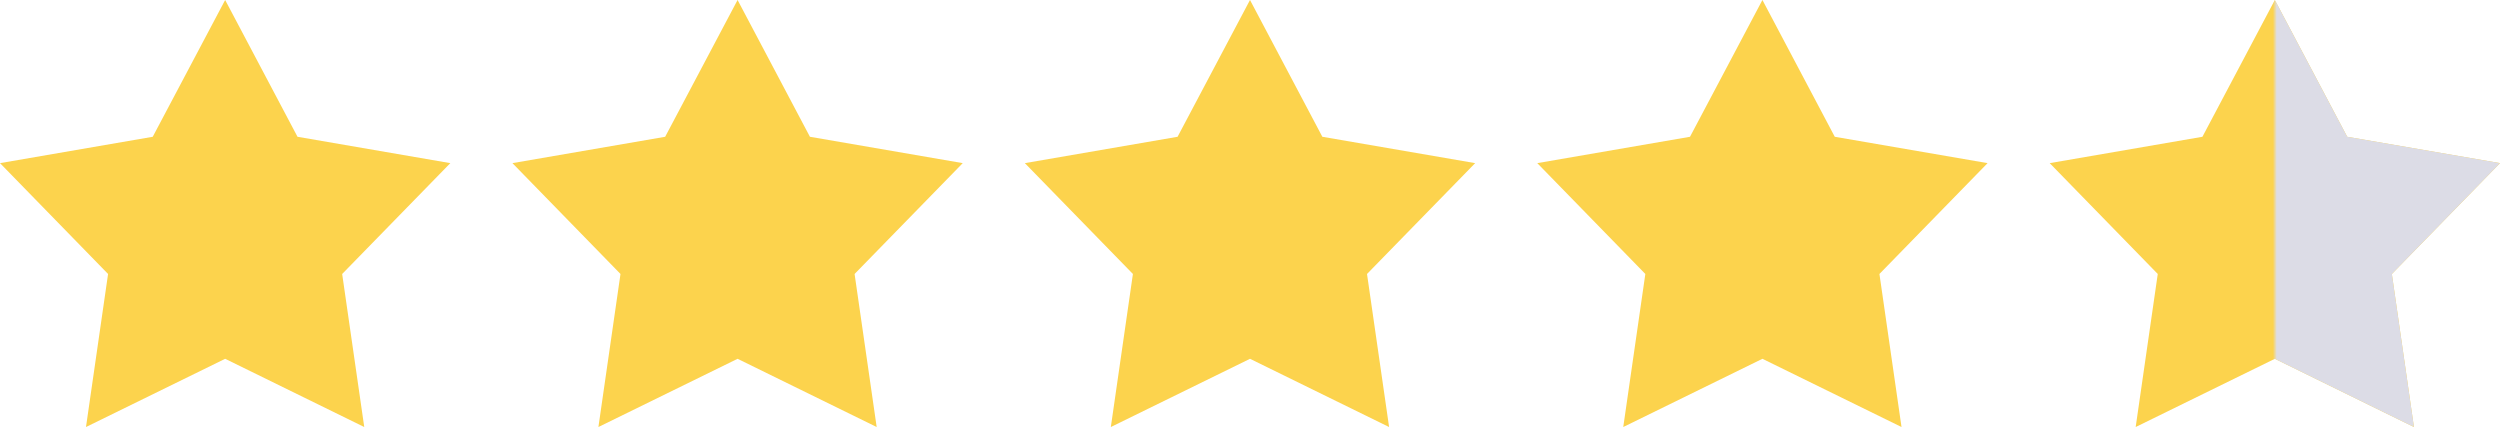 <svg fill="none" height="110" viewBox="0 0 644 110" width="644" xmlns="http://www.w3.org/2000/svg"><clipPath id="a"><path d="m0 0h644v110h-644z"/></clipPath><mask id="b" height="110" maskUnits="userSpaceOnUse" width="58" x="586" y="0"><path d="m586 0h58v110h-58z" fill="#dcdce6"/></mask><g clip-path="url(#a)"><path d="m586 0 18.637 35.234 39.363 6.789-27.858 28.553 5.688 39.424-35.83-17.574-35.851 17.574 5.688-39.424-27.837-28.553 39.342-6.789z" fill="#fcd34d"/><g mask="url(#b)"><path d="m586 0 18.637 35.234 39.363 6.789-27.858 28.553 5.688 39.424-35.83-17.574-35.851 17.574 5.688-39.424-27.837-28.553 39.342-6.789z" fill="#dcdce6"/></g><g fill="#fcd34d"><path d="m58 0 18.637 35.234 39.363 6.789-27.858 28.553 5.688 39.424-35.83-17.574-35.851 17.574 5.688-39.424-27.837-28.553 39.342-6.789z"/><path d="m190 0 18.637 35.234 39.363 6.789-27.858 28.553 5.688 39.424-35.83-17.574-35.851 17.574 5.688-39.424-27.837-28.553 39.342-6.789z"/><path d="m322 0 18.637 35.234 39.363 6.789-27.858 28.553 5.688 39.424-35.83-17.574-35.851 17.574 5.688-39.424-27.837-28.553 39.342-6.789z"/><path d="m454 0 18.637 35.234 39.363 6.789-27.858 28.553 5.688 39.424-35.83-17.574-35.851 17.574 5.688-39.424-27.837-28.553 39.342-6.789z"/></g></g></svg>